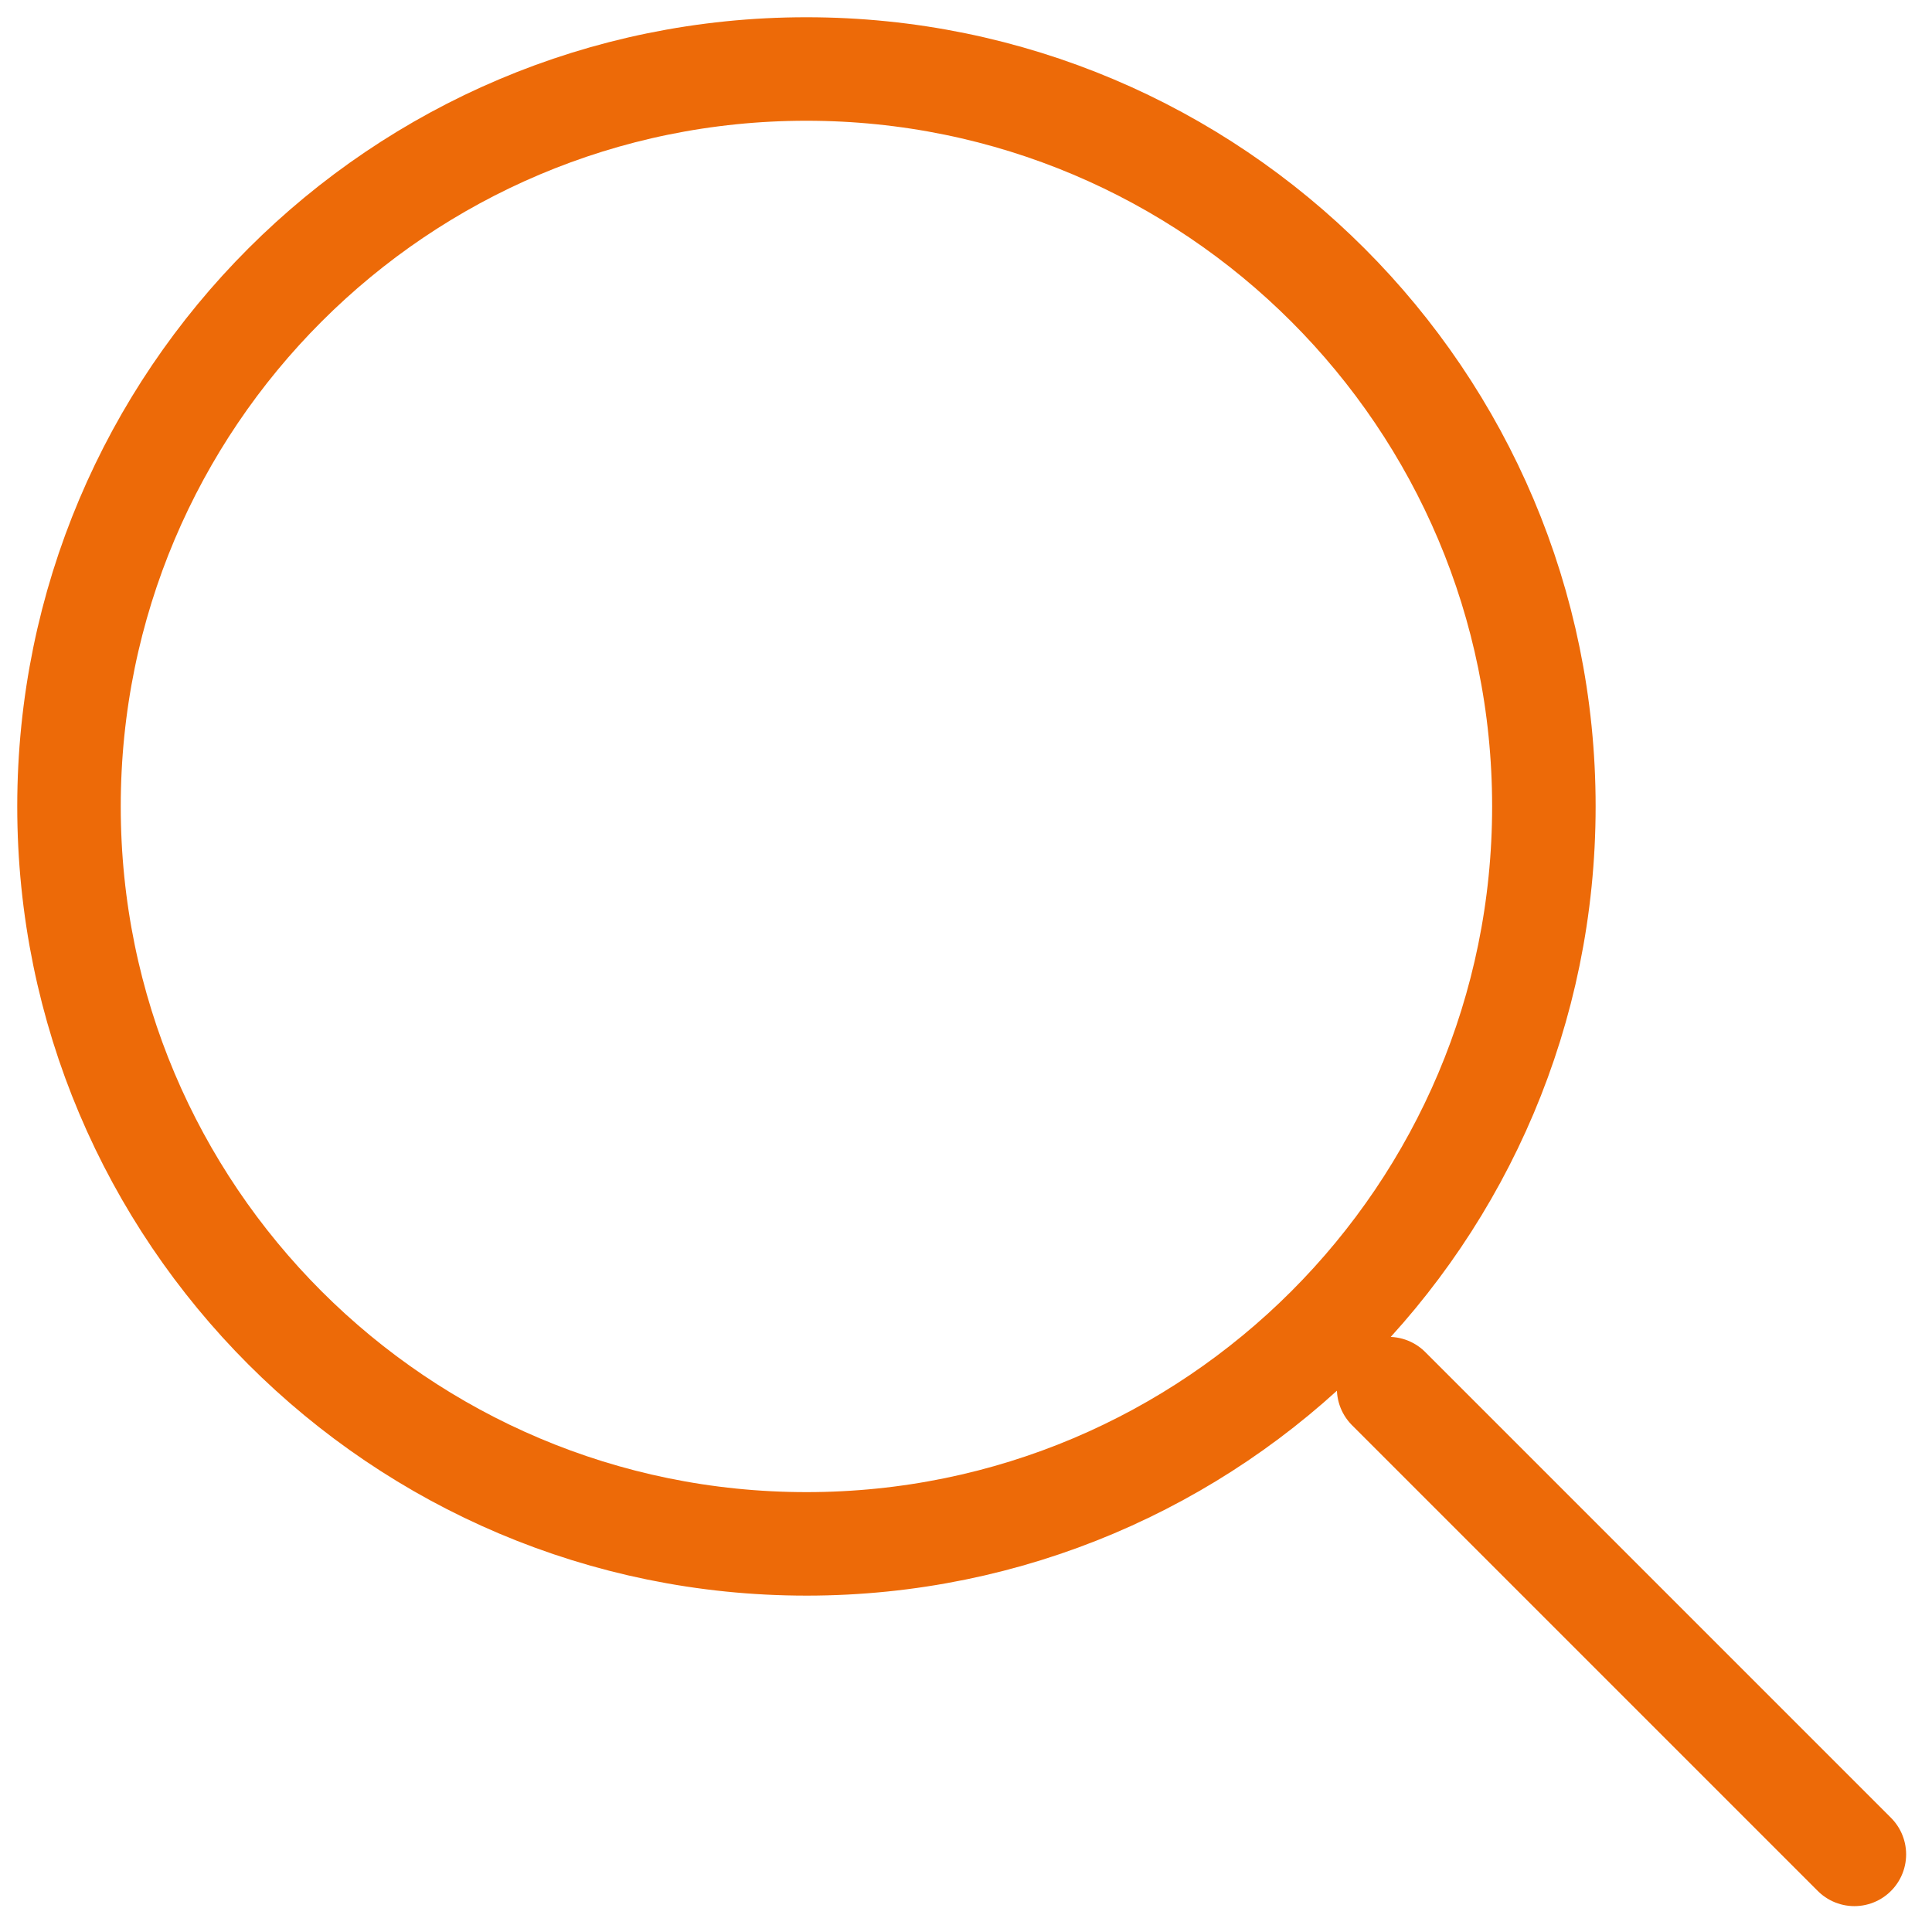 <svg width="28" height="28" viewBox="0 0 28 28" fill="none" xmlns="http://www.w3.org/2000/svg"><path d="M20.125 20.125l6.75 6.75m-15.187-4.5c5.902 0 10.687-4.785 10.687-10.688C22.375 5.785 17.59 1 11.687 1 5.785 1 1 5.785 1 11.688c0 5.902 4.785 10.687 10.688 10.687z" stroke="#ED6A08" stroke-width="1.5" stroke-linecap="round" stroke-linejoin="round"/></svg>
